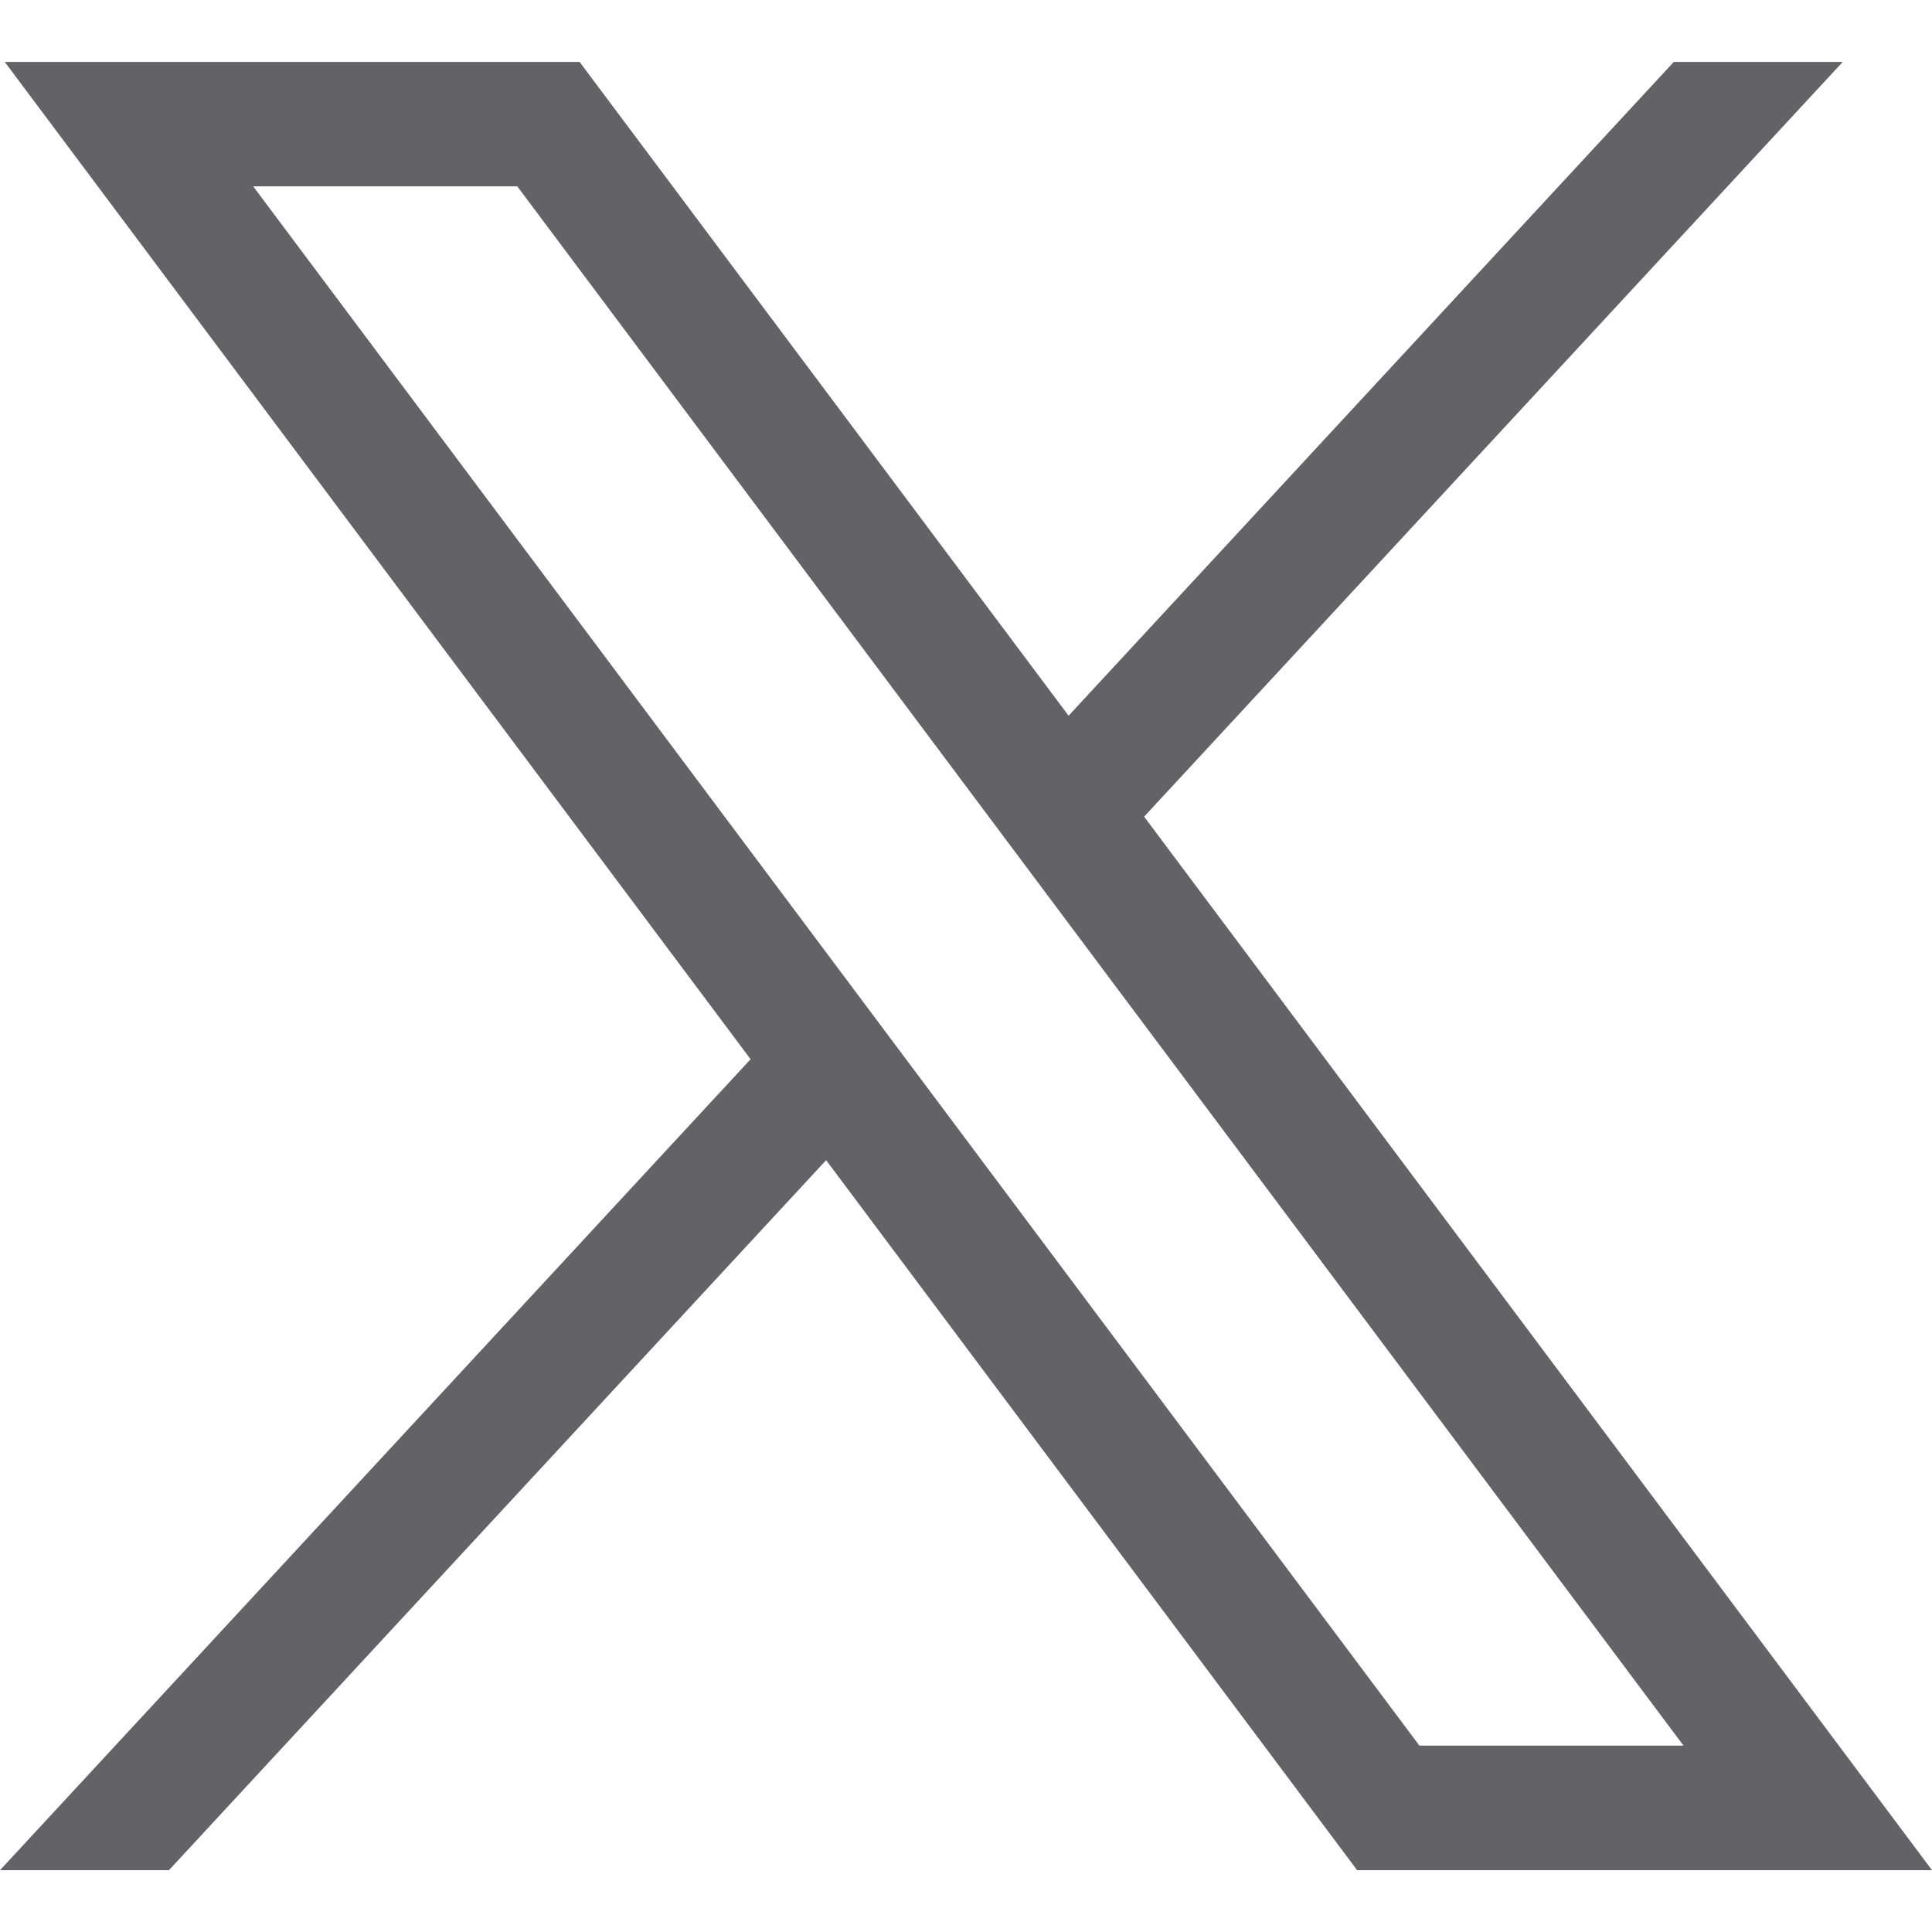<svg width="20" height="20" viewBox="0 0 20 20" fill="none" xmlns="http://www.w3.org/2000/svg">
<path d="M0.049 0.641L7.77 10.965L0 19.36H1.749L8.552 12.01L14.049 19.36H20L11.844 8.454L19.076 0.641H17.327L11.062 7.409L6 0.641H0.049ZM2.621 1.929H5.355L17.428 18.071H14.694L2.621 1.929Z" fill="#636266"/>
</svg>
